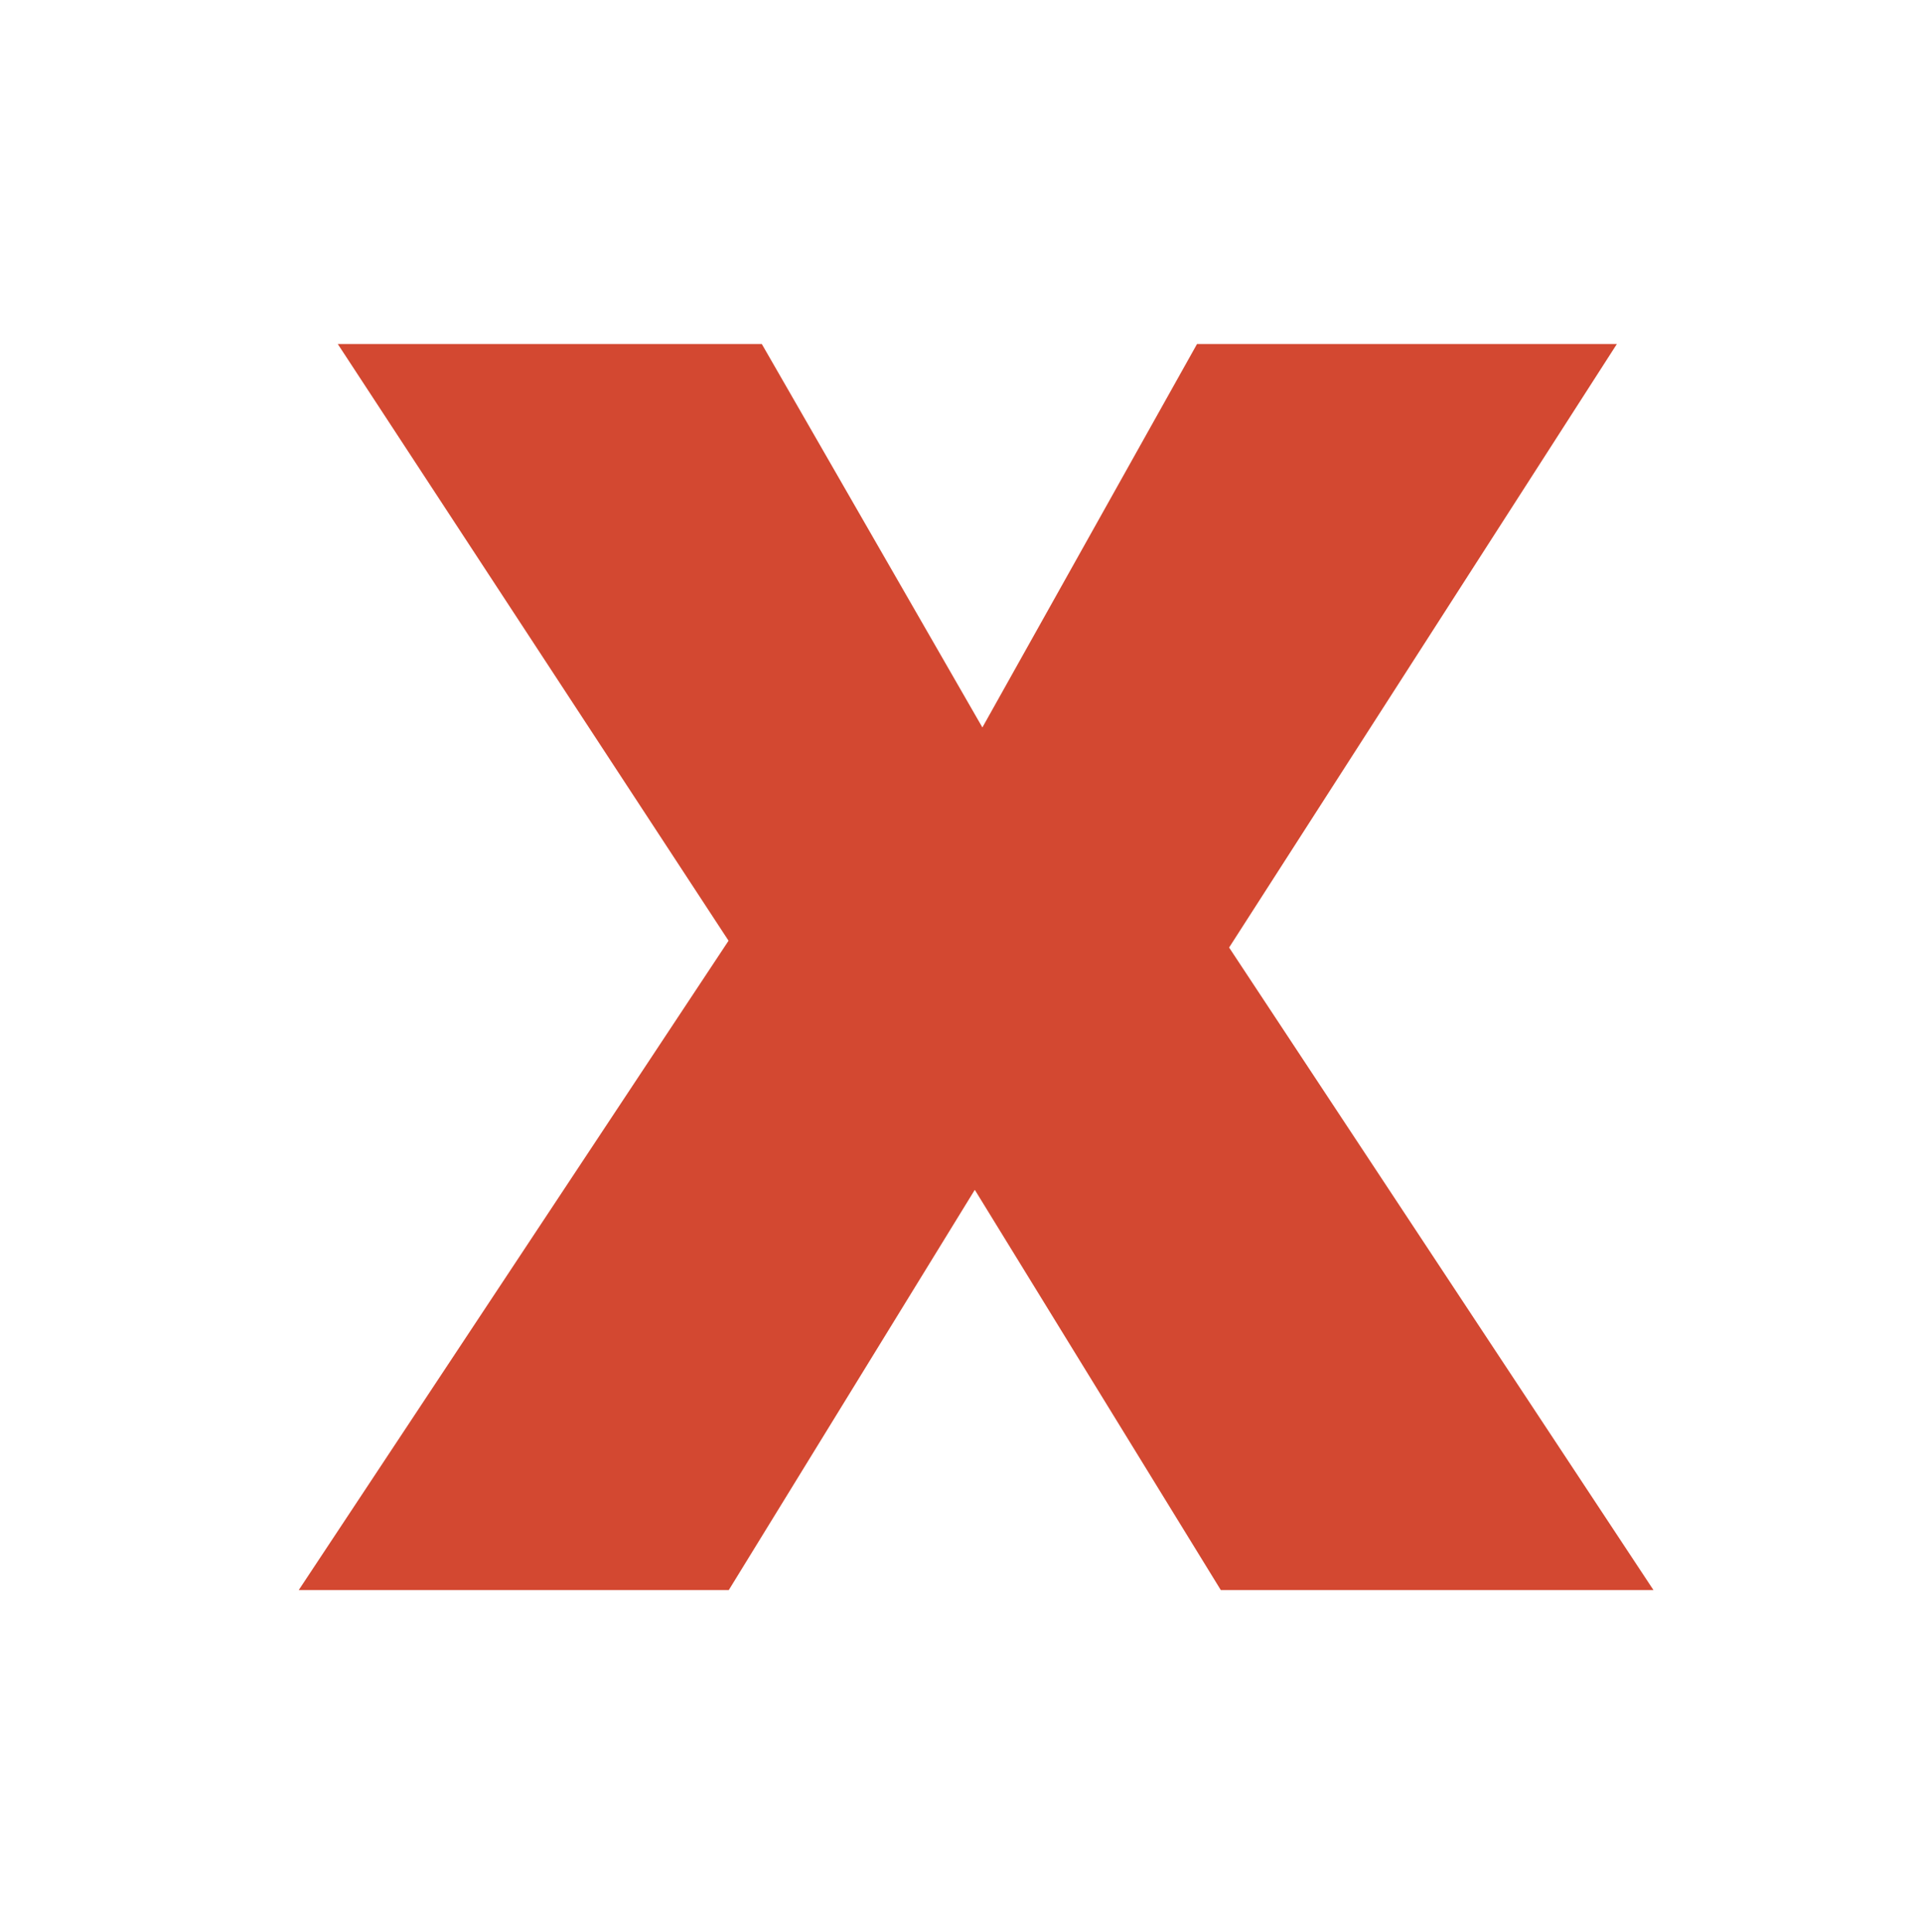 <?xml version="1.0" encoding="iso-8859-1"?>
<!-- Generator: Adobe Illustrator 16.0.0, SVG Export Plug-In . SVG Version: 6.00 Build 0)  -->
<!DOCTYPE svg PUBLIC "-//W3C//DTD SVG 1.1//EN" "http://www.w3.org/Graphics/SVG/1.1/DTD/svg11.dtd">
<svg version="1.1" id="&#x5716;&#x5C64;_1" xmlns="http://www.w3.org/2000/svg" xmlns:xlink="http://www.w3.org/1999/xlink" x="0px"
	 y="0px" width="24.313px" height="24.438px" viewBox="0 0 24.313 24.438" style="enable-background:new 0 0 24.313 24.438;"
	 xml:space="preserve">
<g>
	<g>
		<path style="fill:#D34831;" d="M4.273,4.352h5.364l2.79,4.85l2.715-4.85h5.311l-4.905,7.634l5.368,8.128h-5.473l-3.112-5.063
			l-3.112,5.063h-5.44l5.437-8.214L4.273,4.352z"/>
	</g>
</g>
</svg>
